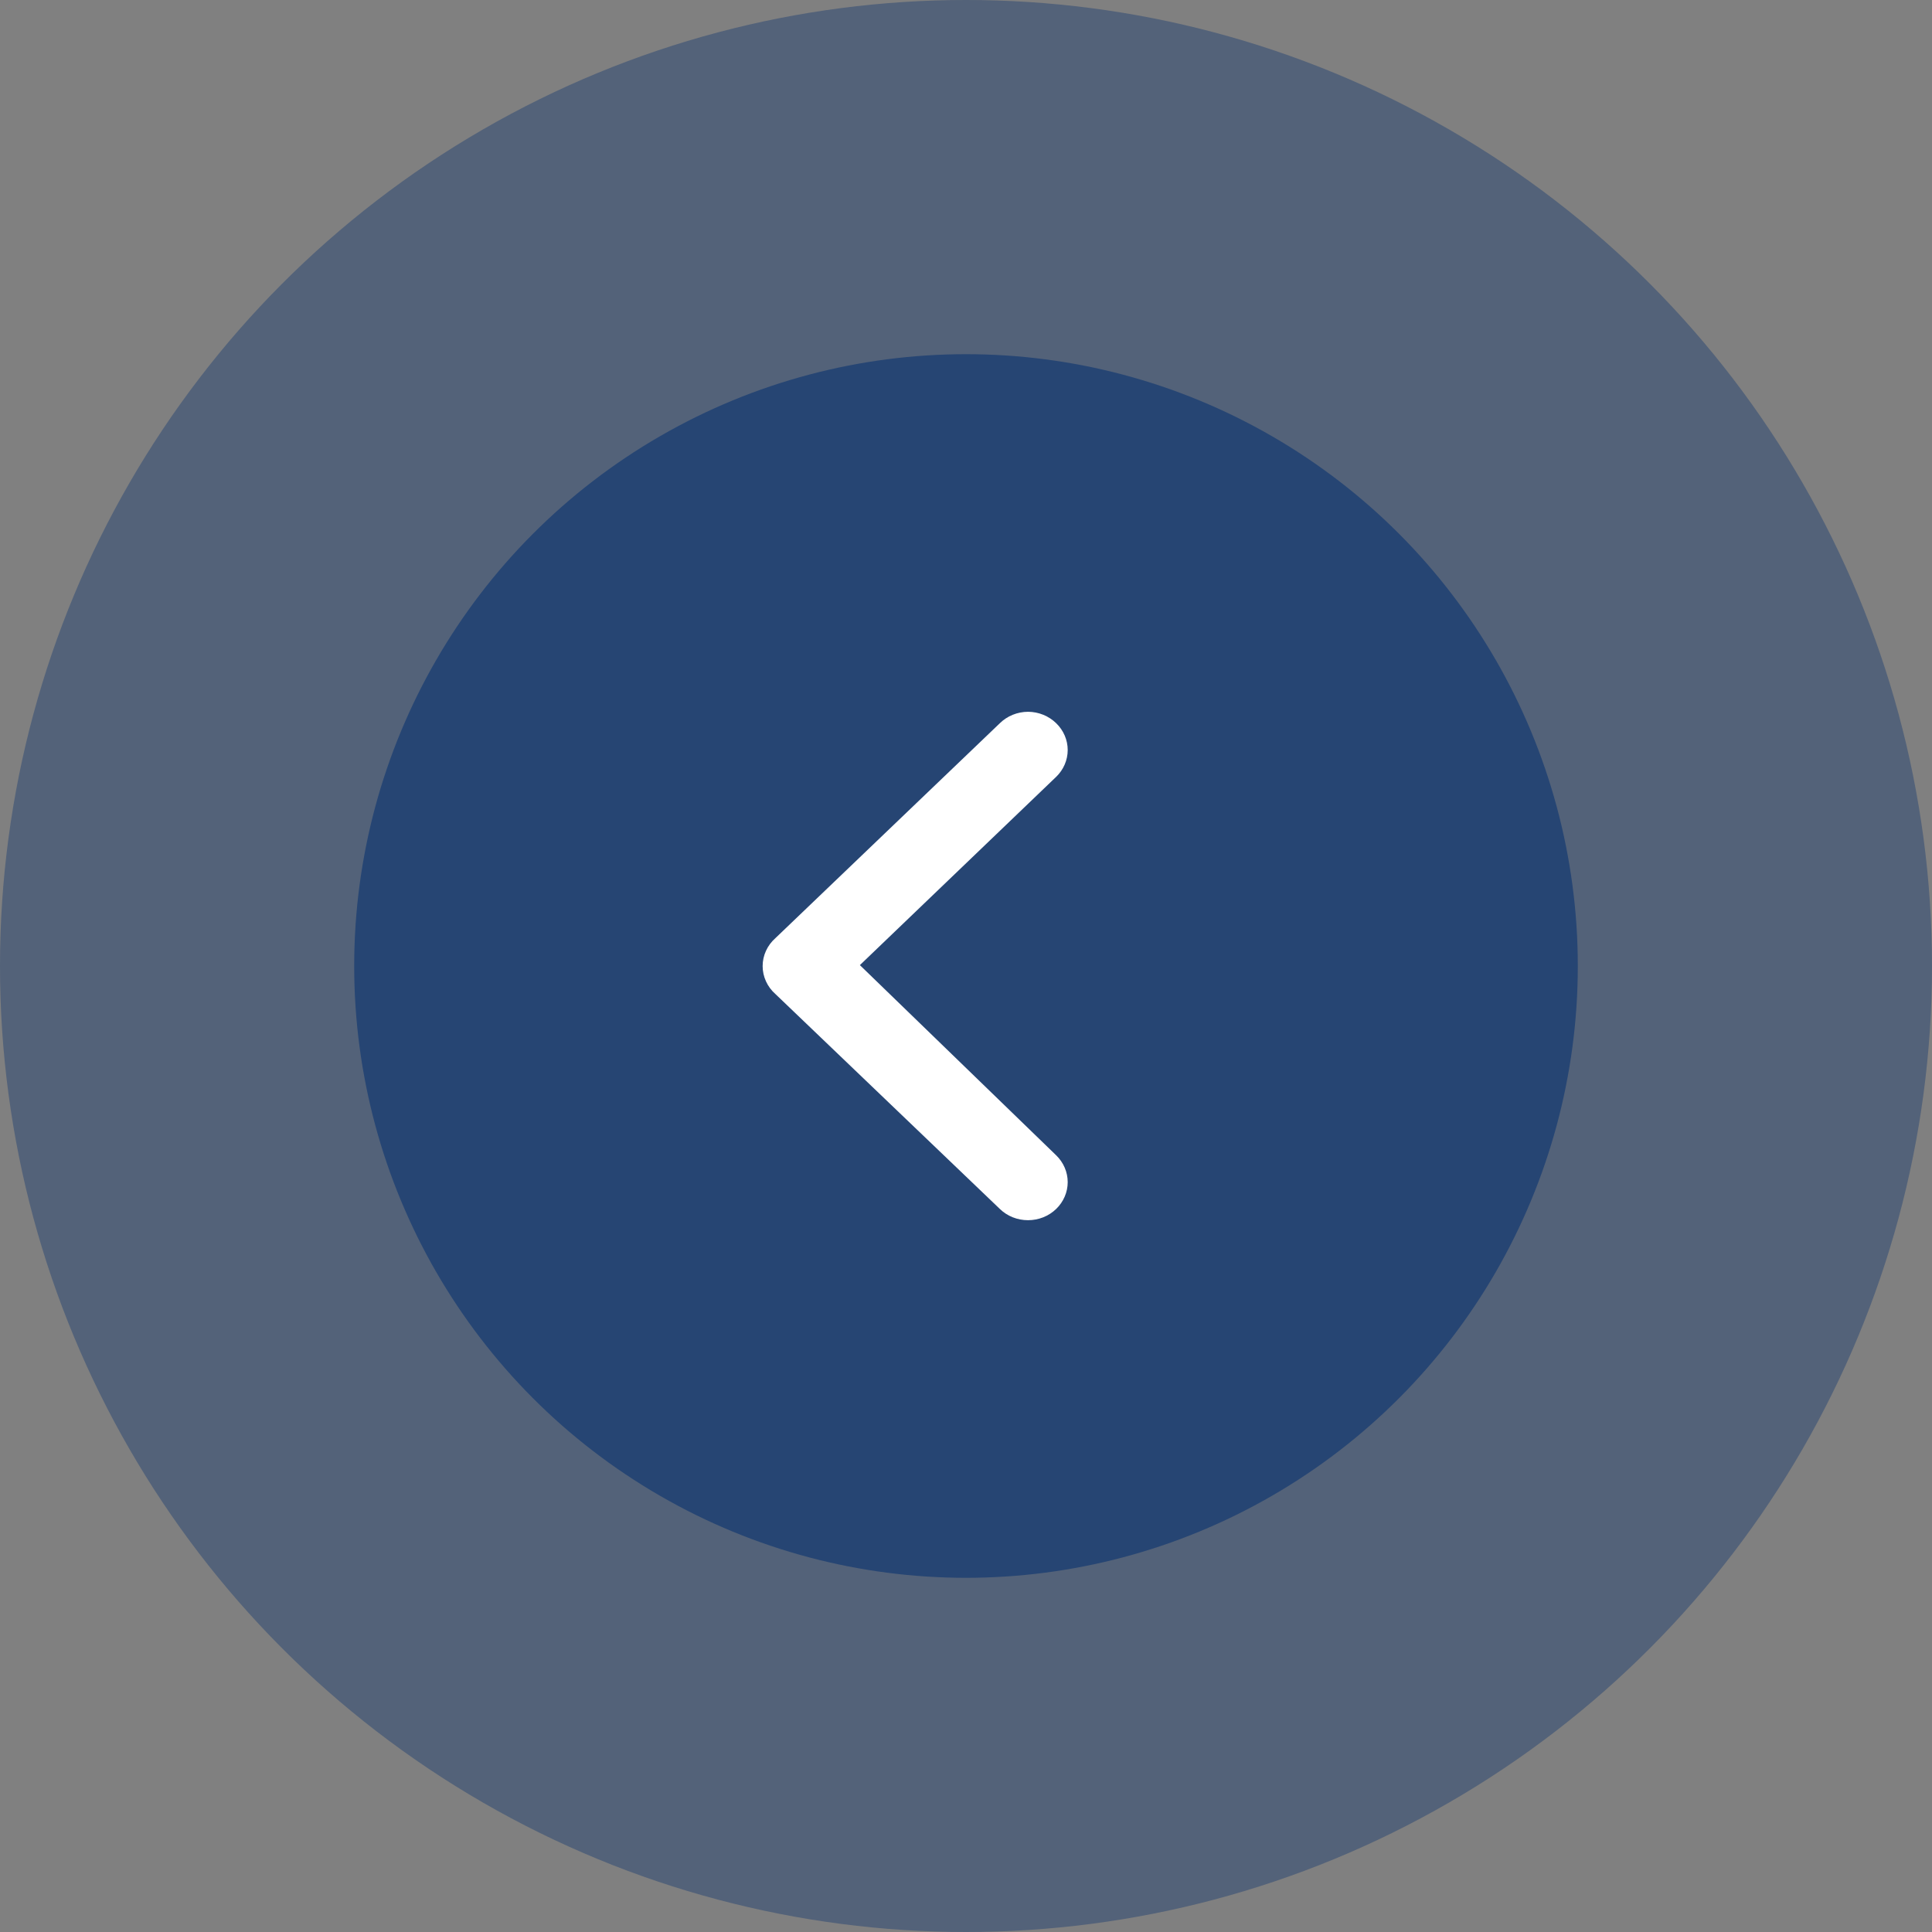 <svg width="70" height="70" viewBox="0 0 70 70" fill="none" xmlns="http://www.w3.org/2000/svg">
<rect x="0" y="0" width="70" height="70" fill="#808080" stroke="none"/>
<circle cx="35" cy="35" r="35" transform="rotate(-180 35 35)" fill="#264573" fill-opacity="0.5"/>
<circle cx="35" cy="35" r="22.167" transform="rotate(-180 35 35)" fill="#264573"/>
<path d="M28.095 36.016L36.227 43.803C36.36 43.932 36.519 44.035 36.694 44.105C36.869 44.174 37.057 44.21 37.247 44.21C37.436 44.21 37.624 44.174 37.799 44.105C37.974 44.035 38.133 43.932 38.267 43.803C38.534 43.544 38.685 43.195 38.685 42.831C38.685 42.467 38.534 42.118 38.267 41.859L31.155 34.968L38.267 28.146C38.534 27.888 38.685 27.539 38.685 27.174C38.685 26.81 38.534 26.461 38.267 26.203C38.134 26.073 37.975 25.969 37.8 25.898C37.625 25.827 37.437 25.79 37.247 25.789C37.057 25.79 36.868 25.827 36.693 25.898C36.518 25.969 36.36 26.073 36.227 26.203L28.095 33.99C27.949 34.119 27.832 34.276 27.753 34.45C27.673 34.624 27.632 34.812 27.632 35.003C27.632 35.193 27.673 35.381 27.753 35.556C27.832 35.73 27.949 35.887 28.095 36.016Z" fill="white"/>
</svg>
